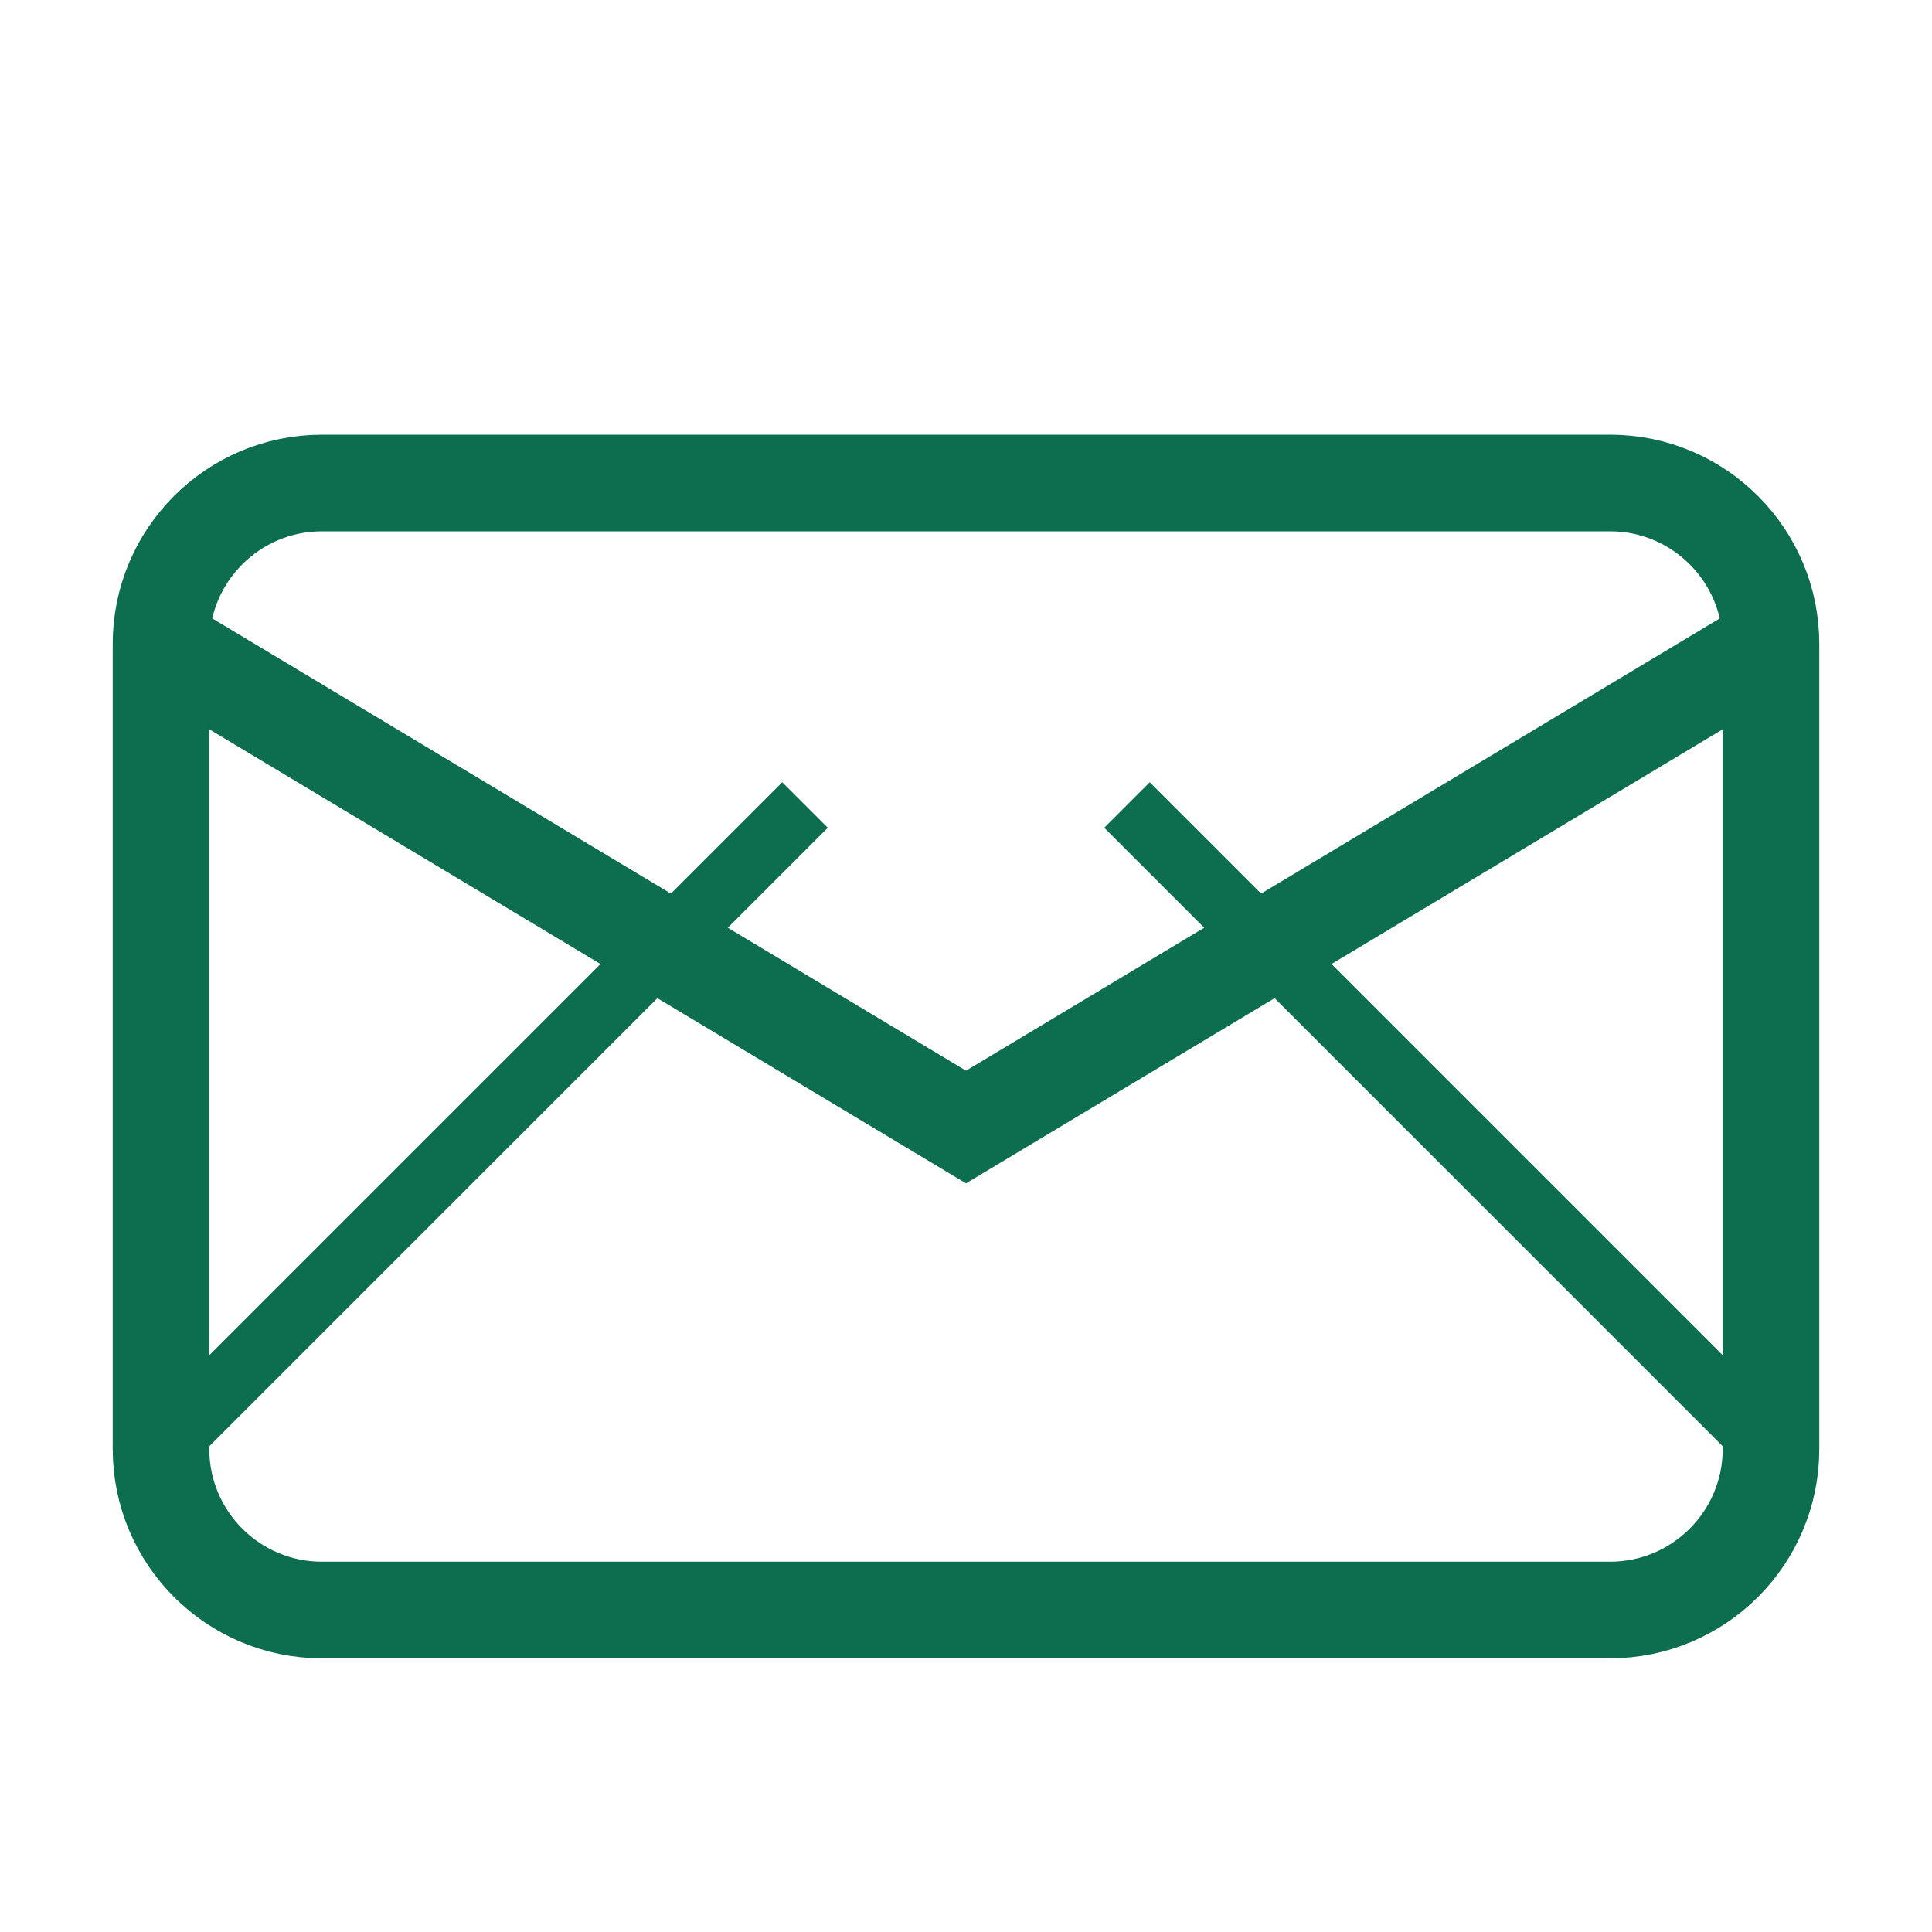 <svg width="60" height="60" viewBox="0 0 60 60" fill="none" xmlns="http://www.w3.org/2000/svg">
  <path d="M10 15H50C52.761 15 55 17.239 55 20V45C55 47.761 52.761 50 50 50H10C7.239 50 5 47.761 5 45V20C5 17.239 7.239 15 10 15Z" stroke="#0C6E4E" stroke-width="3"/>
  <path d="M5 20L30 35L55 20" stroke="#0C6E4E" stroke-width="3"/>
  <line x1="5" y1="45" x2="25" y2="25" stroke="#0C6E4E" stroke-width="2"/>
  <line x1="35" y1="25" x2="55" y2="45" stroke="#0C6E4E" stroke-width="2"/>
</svg>
